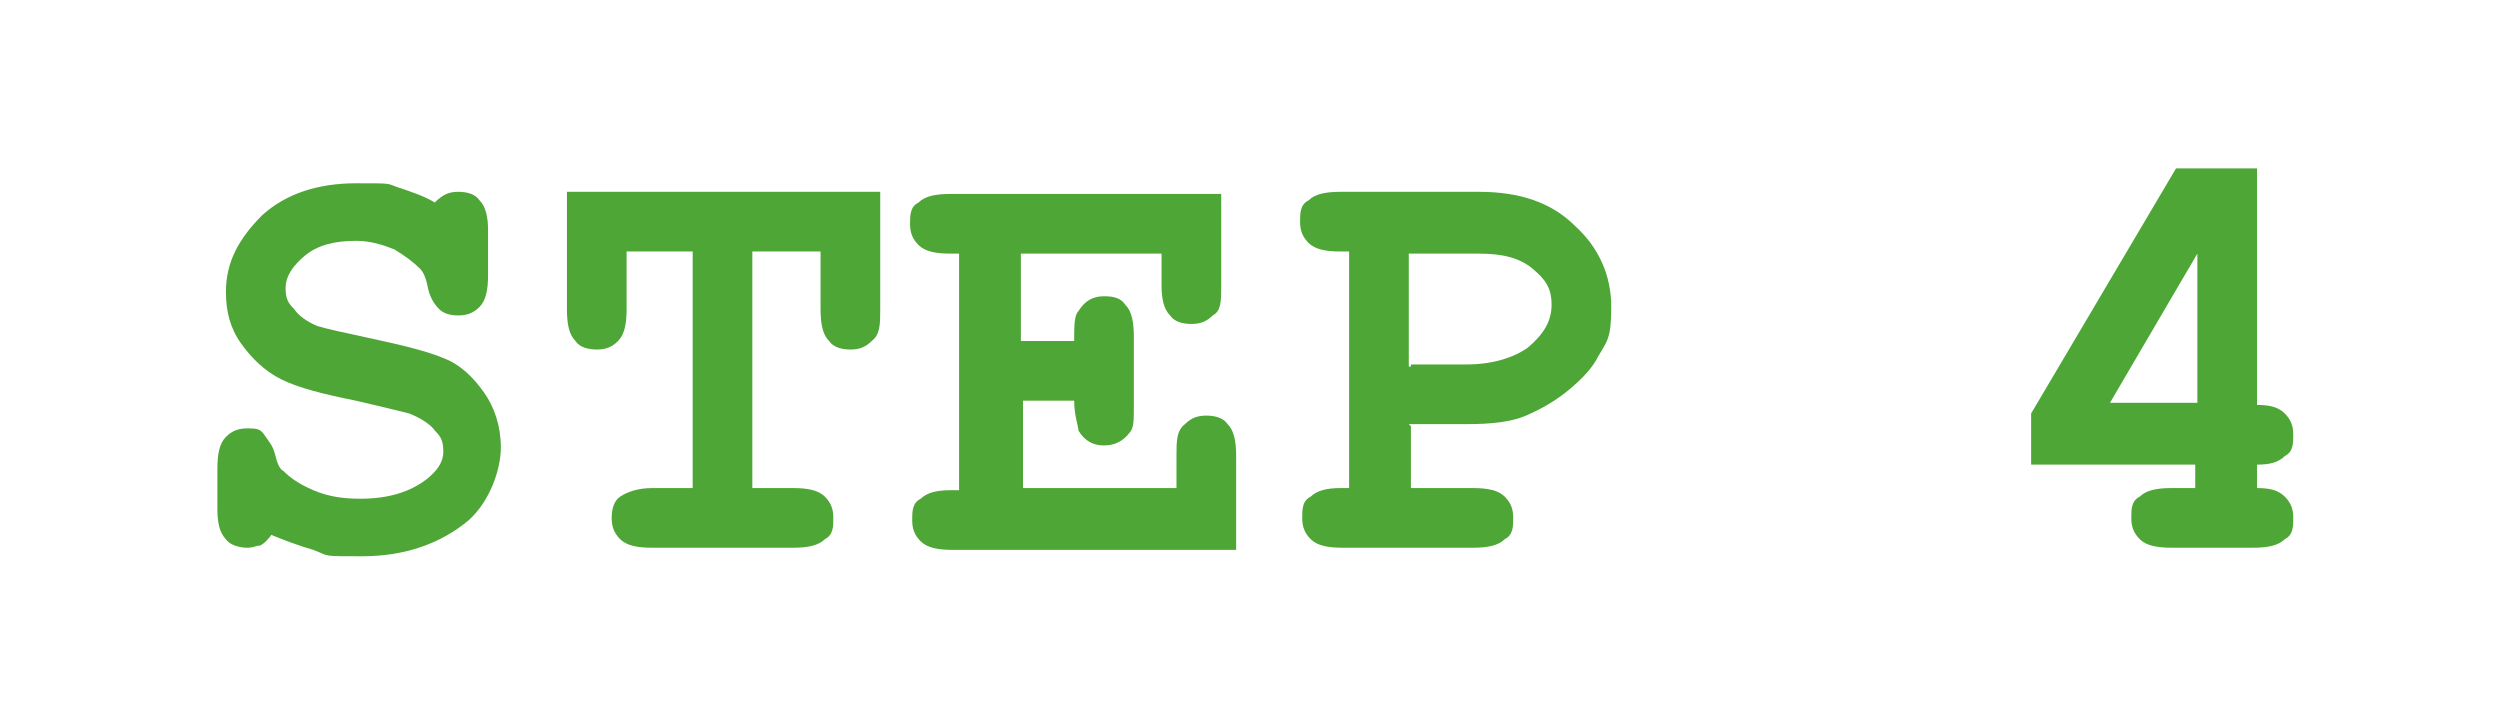 <svg xmlns="http://www.w3.org/2000/svg" viewBox="0 0 117.3 33.5"><g><g id="_&#x30EC;&#x30A4;&#x30E4;&#x30FC;_1" data-name="&#x30EC;&#x30A4;&#x30E4;&#x30FC;_1"><g id="_&#x30EC;&#x30A4;&#x30E4;&#x30FC;_1-2" data-name="_&#x30EC;&#x30A4;&#x30E4;&#x30FC;_1"><g id="_&#x30EC;&#x30A4;&#x30E4;&#x30FC;_1-2"><g><path d="M12.8,25c-.2.3-.4.5-.6.6-.2,0-.3.1-.6.1s-.8-.1-1-.4c-.3-.3-.4-.8-.4-1.4v-1.9c0-.7.1-1.2.4-1.5.3-.3.6-.4,1-.4s.6,0,.8.3.4.5.5.9.2.7.4.8c.3.3.7.6,1.4.9s1.4.4,2.2.4c1.3,0,2.3-.3,3.1-.9.5-.4.8-.8.8-1.3s-.1-.7-.4-1c-.2-.3-.7-.6-1.2-.8-.4-.1-1.2-.3-2.5-.6-1.5-.3-2.7-.6-3.5-1s-1.4-1-1.9-1.7c-.5-.7-.7-1.5-.7-2.4,0-1.4.6-2.5,1.7-3.6,1.1-1,2.6-1.5,4.4-1.5s1.4,0,2,.2,1.2.4,1.7.7c.4-.4.7-.5,1.1-.5s.8.1,1,.4c.3.3.4.8.4,1.4v2.1c0,.7-.1,1.2-.4,1.5s-.6.4-1,.4-.7-.1-.9-.3c-.2-.2-.4-.5-.5-.9-.1-.5-.2-.8-.4-1-.3-.3-.7-.6-1.2-.9-.5-.2-1.1-.4-1.8-.4-1,0-1.8.2-2.4.7-.6.5-.9,1-.9,1.5s.1.7.4,1c.2.3.6.6,1.1.8.3.1,1.2.3,2.6.6s2.6.6,3.3.9c.8.3,1.4.9,1.9,1.6s.8,1.6.8,2.6-.5,2.5-1.5,3.4c-1.3,1.1-3,1.7-5,1.7s-1.5,0-2.3-.3c-.7-.2-1.5-.5-2.2-.8,0,0,.3,0,.3,0Z" fill="#4da635"></path><path d="M35.3,11.8v11.1h1.9c.7,0,1.2.1,1.5.4s.4.6.4,1,0,.8-.4,1c-.3.3-.8.4-1.5.4h-6.6c-.7,0-1.2-.1-1.5-.4s-.4-.6-.4-1,.1-.8.4-1,.8-.4,1.5-.4h1.9v-11.1h-3.1v2.7c0,.7-.1,1.2-.4,1.5s-.6.4-1,.4-.8-.1-1-.4c-.3-.3-.4-.8-.4-1.5v-5.5h14.7v5.5c0,.7,0,1.2-.4,1.5-.3.3-.6.4-1,.4s-.8-.1-1-.4c-.3-.3-.4-.8-.4-1.5v-2.7s-3.2,0-3.2,0Z" fill="#4da635"></path><path d="M48,18.7v4.2h7.2v-1.5c0-.7,0-1.2.4-1.5.3-.3.6-.4,1-.4s.8.1,1,.4c.3.3.4.8.4,1.5v4.4h-13.3c-.7,0-1.2-.1-1.5-.4s-.4-.6-.4-1,0-.8.4-1c.3-.3.8-.4,1.4-.4h.4v-11.1h-.4c-.7,0-1.2-.1-1.5-.4s-.4-.6-.4-1,0-.8.4-1c.3-.3.8-.4,1.5-.4h12.7v4.3c0,.7,0,1.2-.4,1.4-.3.3-.6.4-1,.4s-.8-.1-1-.4c-.3-.3-.4-.8-.4-1.4v-1.5h-6.6v4.1h2.5c0-.7,0-1.2.2-1.4.3-.5.7-.7,1.2-.7s.8.1,1,.4c.3.3.4.8.4,1.5v3.3c0,.6,0,1-.2,1.2-.3.4-.7.6-1.2.6s-.9-.2-1.2-.7c0-.2-.2-.7-.2-1.4h-2.5,0Z" fill="#4da635"></path><path d="M66.2,20v2.9h2.9c.7,0,1.2.1,1.5.4s.4.6.4,1,0,.8-.4,1c-.3.3-.8.4-1.5.4h-6.1c-.7,0-1.2-.1-1.5-.4s-.4-.6-.4-1,0-.8.4-1c.3-.3.8-.4,1.4-.4h.4v-11.1h-.4c-.7,0-1.2-.1-1.5-.4s-.4-.6-.4-1,0-.8.4-1c.3-.3.8-.4,1.5-.4h6.5c1.9,0,3.4.5,4.5,1.6,1.1,1,1.7,2.3,1.7,3.8s-.2,1.6-.6,2.3c-.3.6-.8,1.1-1.4,1.6s-1.3.9-2,1.2c-.7.3-1.6.4-2.8.4h-2.7,0ZM66.2,17.1h2.6c1.2,0,2.2-.3,2.9-.8.7-.6,1.1-1.2,1.1-2s-.3-1.2-.9-1.7-1.4-.7-2.5-.7h-3.3v5.3h.1Z" fill="#4da635"></path><path d="M105.9,7.9v11.1c.6,0,1,.1,1.3.4s.4.6.4,1,0,.8-.4,1c-.3.3-.7.4-1.3.4v1.1c.6,0,1,.1,1.3.4s.4.6.4,1,0,.8-.4,1c-.3.3-.8.4-1.5.4h-3.8c-.7,0-1.2-.1-1.5-.4s-.4-.6-.4-1,0-.8.4-1c.3-.3.8-.4,1.5-.4h1.1v-1.1h-7.7v-2.4l6.8-11.5s3.8,0,3.8,0ZM103.1,18.9v-7l-4.1,7h4.1Z" fill="#4da635"></path></g></g></g></g></g></svg>
